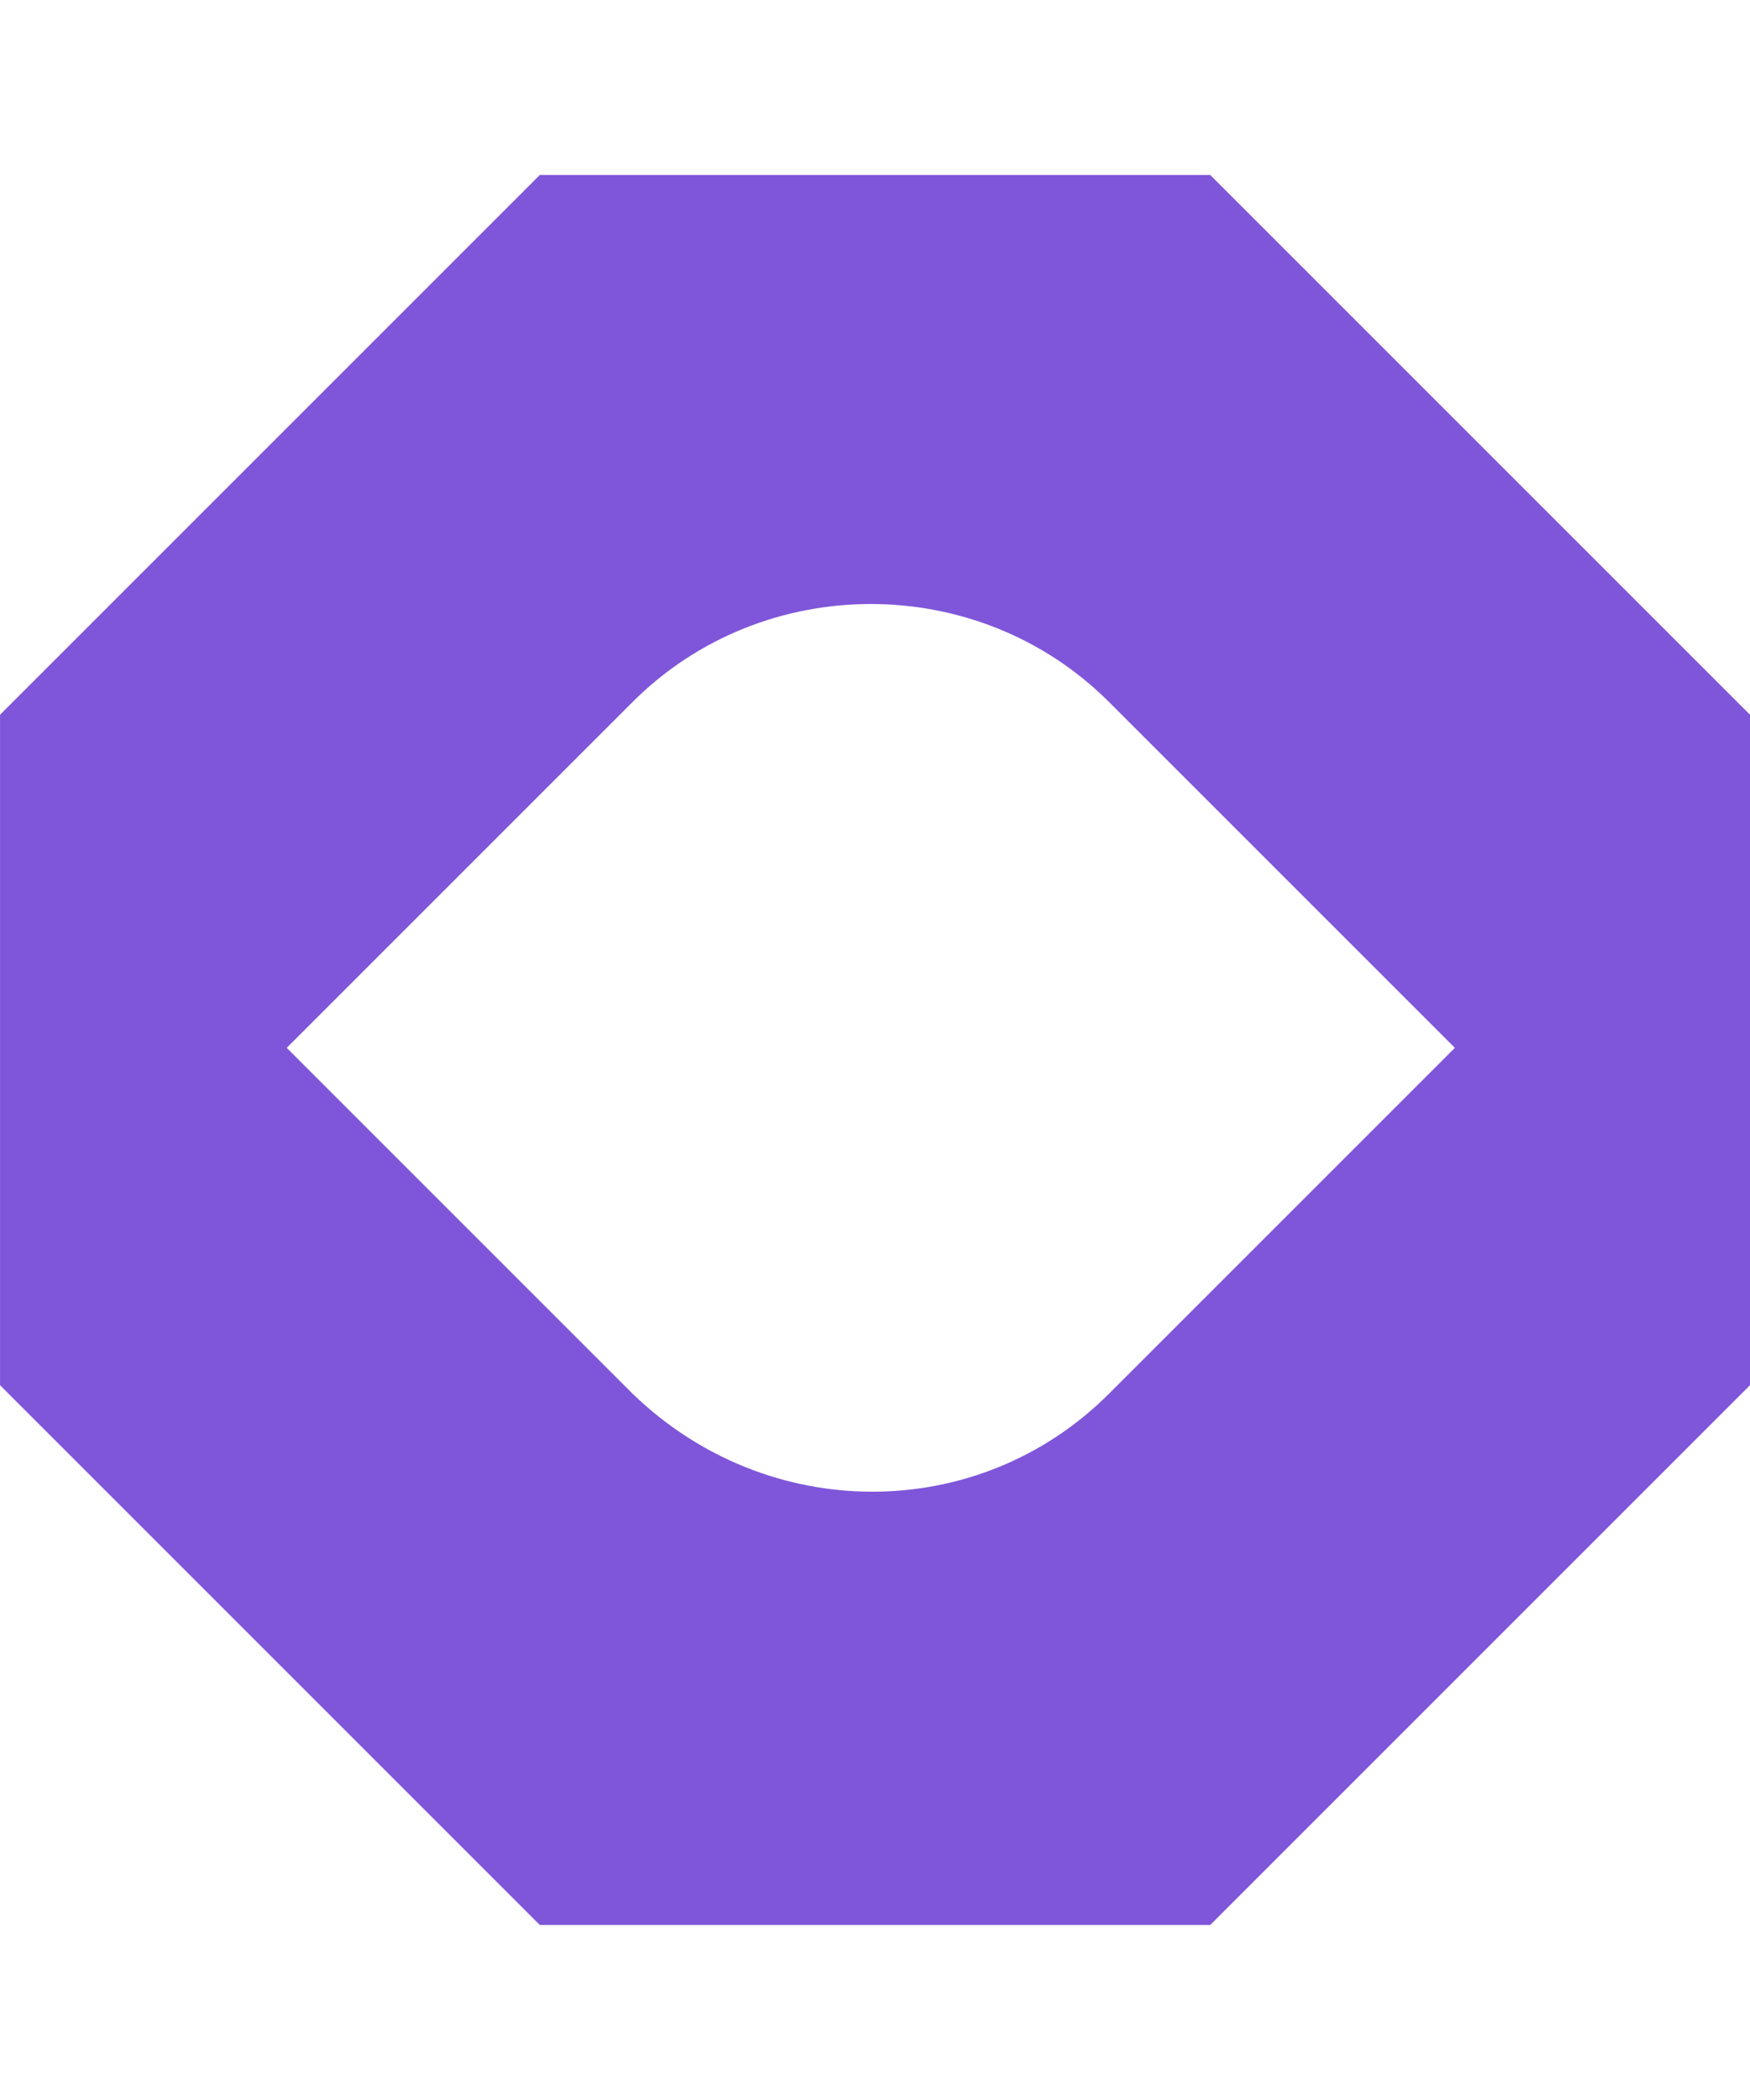 <svg viewBox="0 0 40 48" fill="none" xmlns="http://www.w3.org/2000/svg">
    <path
        d="m27.663 4h-15.325l-12.337 12.337v15.325l12.337 12.337h15.325l12.337-12.337v-15.325zm-13.205 27.855-7.904-7.904 7.904-7.904c2.988-2.988 7.904-2.988 10.892 0l7.904 7.904-7.904 7.904c-2.988 2.988-7.807 2.988-10.892 0z"
        fill="#7F56D9"
    />
</svg>
